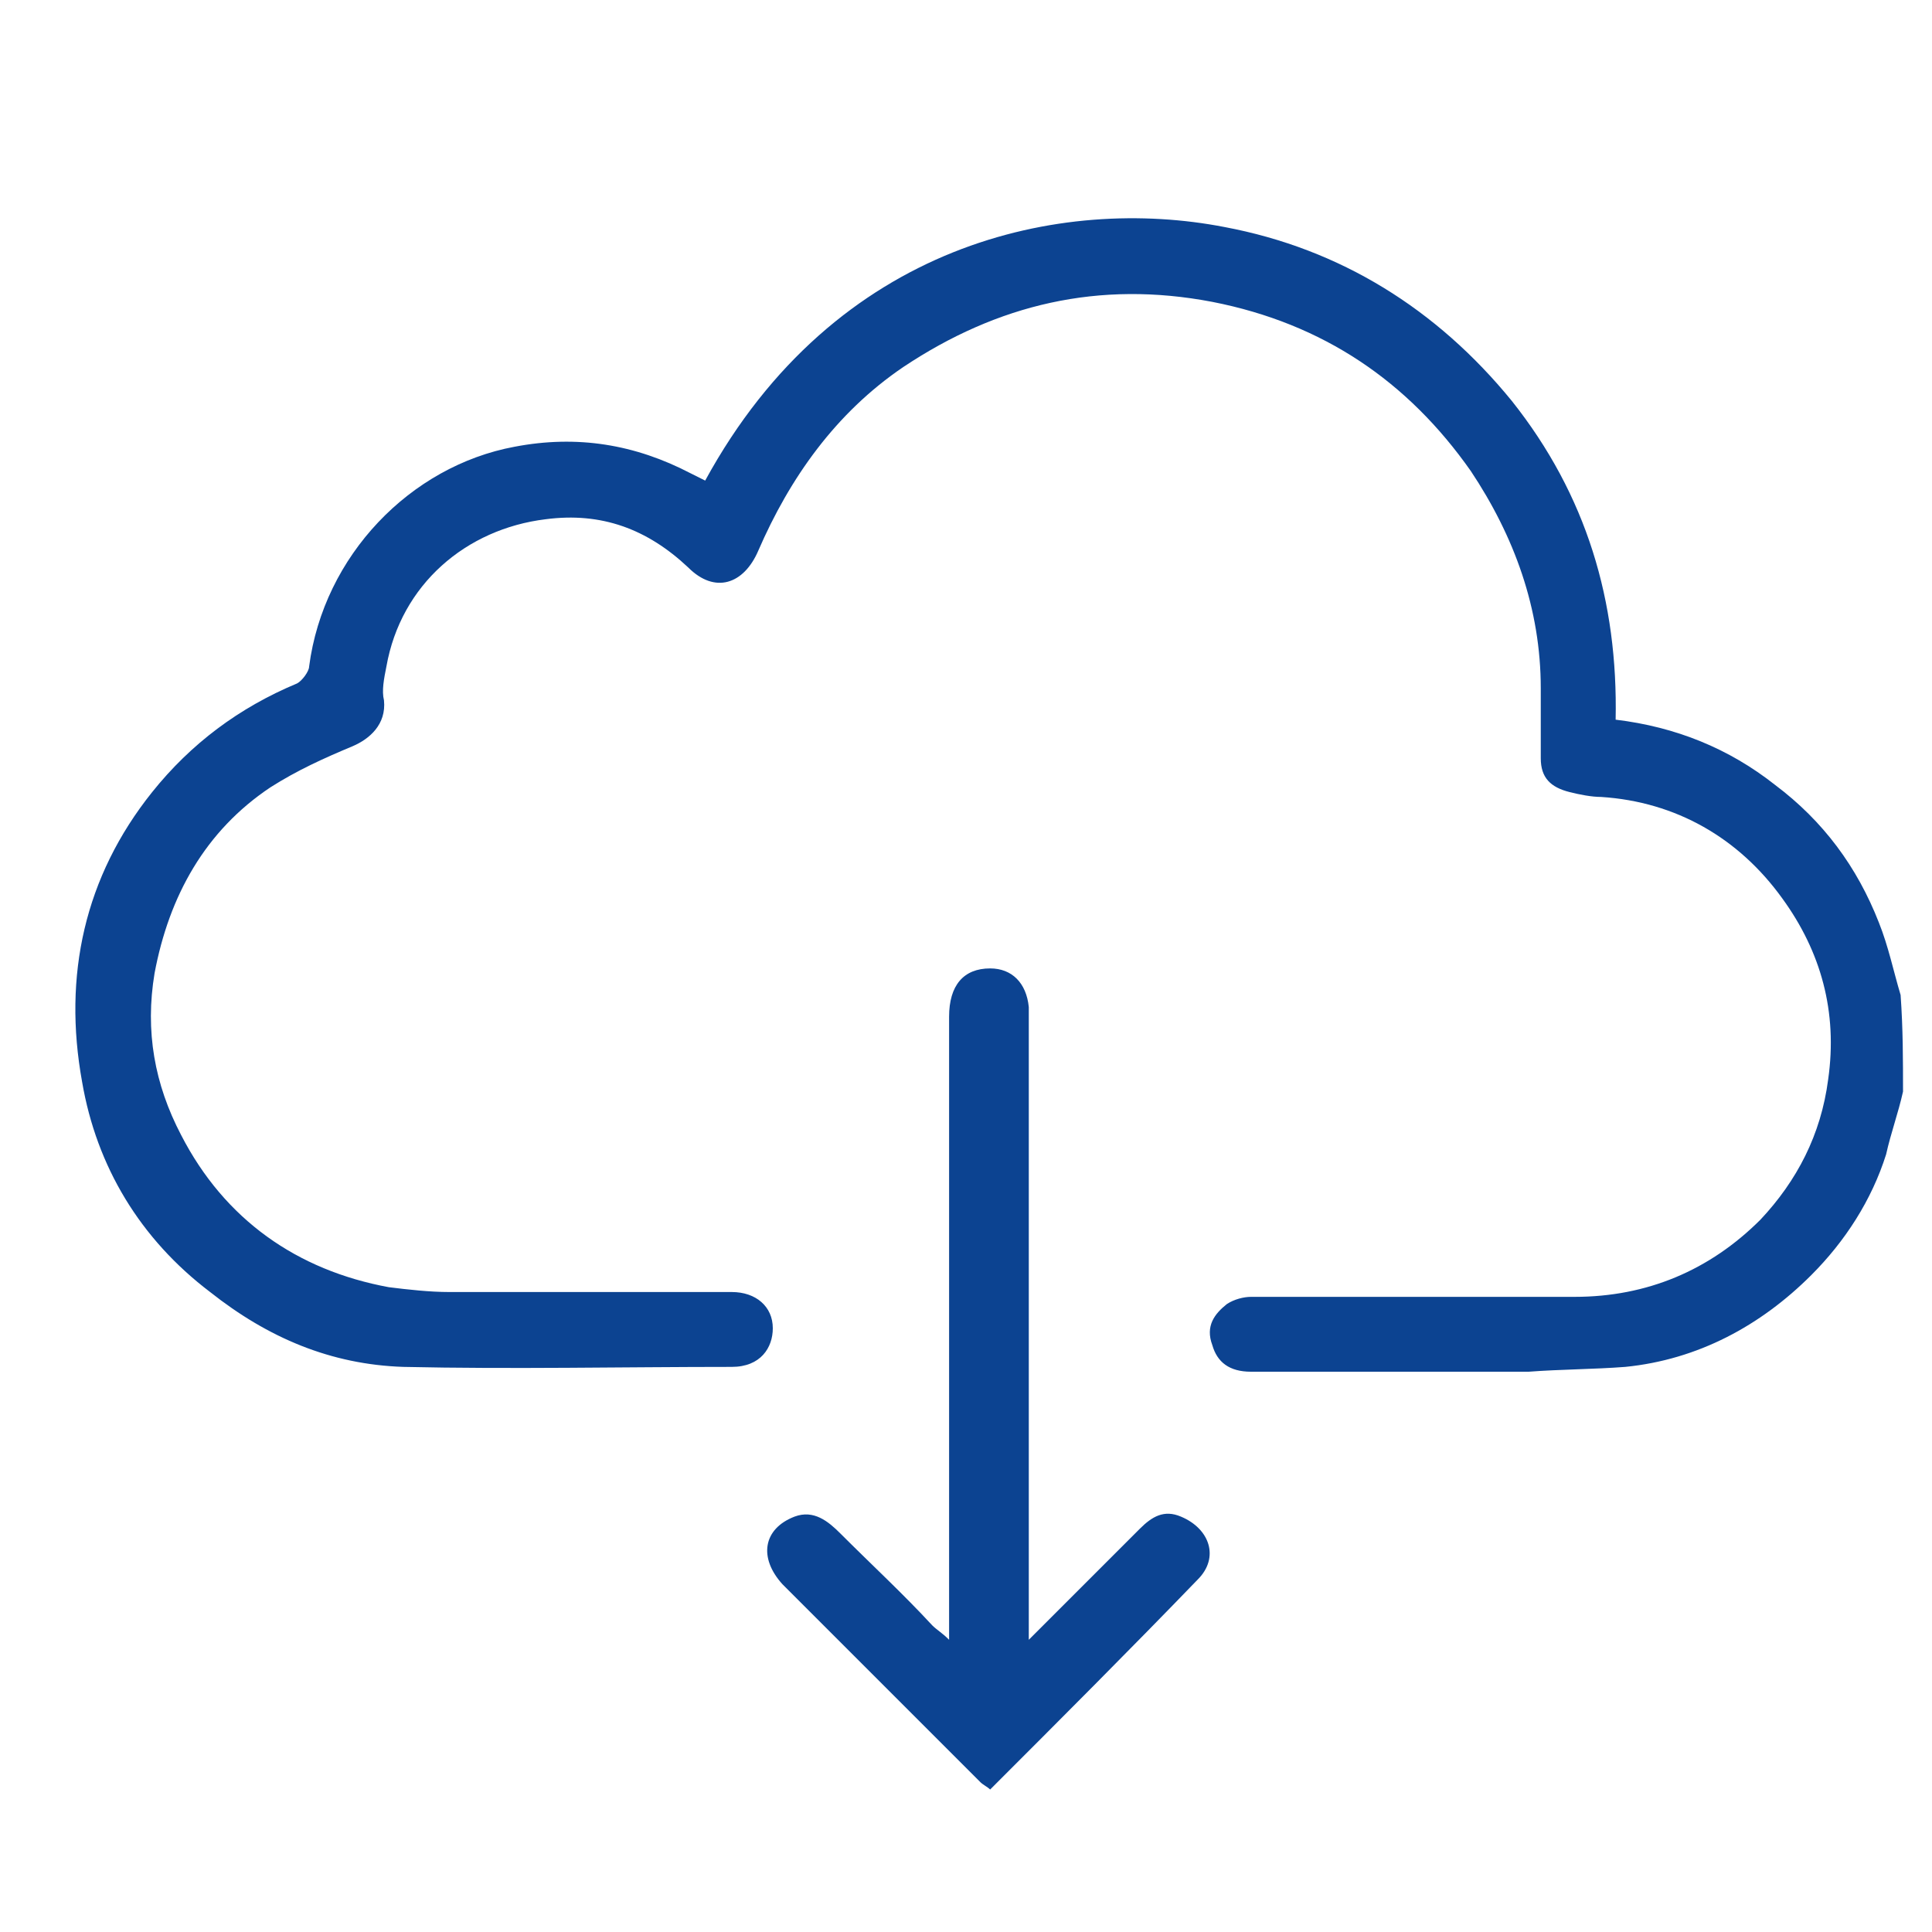 <?xml version="1.0" encoding="utf-8"?>
<!-- Generator: Adobe Illustrator 21.1.0, SVG Export Plug-In . SVG Version: 6.00 Build 0)  -->
<svg version="1.1" id="Ebene_1" xmlns="http://www.w3.org/2000/svg" xmlns:xlink="http://www.w3.org/1999/xlink" x="0px" y="0px"
	 viewBox="0 0 80 80" style="enable-background:new 0 0 80 80;" xml:space="preserve">
<style type="text/css">
	.st0{fill:#0C4391;}
</style>
<g>
	<path class="st0" d="M78.8,45.2c-0.2,0.9-0.5,1.7-0.7,2.6c-0.6,1.9-1.7,3.6-3.1,5c-2.1,2.1-4.7,3.5-7.7,3.8c-1.3,0.1-2.7,0.1-4,0.2
		c-3.8,0-7.7,0-11.5,0c-0.9,0-1.4-0.4-1.6-1.1c-0.3-0.8,0.1-1.3,0.6-1.7c0.3-0.2,0.7-0.3,1-0.3c4.5,0,8.9,0,13.4,0
		c3,0,5.6-1.1,7.7-3.2c1.5-1.6,2.5-3.5,2.8-5.8c0.4-2.8-0.3-5.3-1.9-7.5c-1.8-2.5-4.4-4-7.5-4.2c-0.4,0-0.9-0.1-1.3-0.2
		c-0.8-0.2-1.2-0.6-1.2-1.4c0-1,0-1.9,0-2.9c0-3.3-1.1-6.3-2.9-9c-2.6-3.7-6.1-6.1-10.7-7c-4.7-0.9-8.9,0.1-12.8,2.7
		c-2.8,1.9-4.7,4.6-6,7.6c-0.6,1.4-1.8,1.8-2.9,0.7c-1.7-1.6-3.6-2.3-5.9-2c-3.3,0.4-6,2.7-6.6,6.1c-0.1,0.5-0.2,1-0.1,1.4
		c0.1,1-0.6,1.6-1.3,1.9c-1.2,0.5-2.3,1-3.4,1.7c-2.7,1.8-4.2,4.5-4.8,7.7c-0.4,2.4,0,4.6,1.1,6.7c1.8,3.5,4.8,5.6,8.6,6.3
		c0.8,0.1,1.7,0.2,2.5,0.2c3.9,0,7.8,0,11.7,0c1,0,1.7,0.6,1.7,1.5c0,0.8-0.5,1.6-1.7,1.6c-4.5,0-9.1,0.1-13.6,0
		c-3-0.1-5.6-1.2-8-3.1c-2.9-2.2-4.7-5.2-5.3-8.7c-0.8-4.4,0.1-8.5,2.9-12c1.6-2,3.6-3.5,6-4.5c0.2-0.1,0.5-0.5,0.5-0.7
		c0.6-4.6,4.2-8.3,8.5-9.1c2.6-0.5,5-0.1,7.3,1.1c0.2,0.1,0.4,0.2,0.6,0.3C34.6,10,44,8.1,50.7,9.4c4.8,0.9,8.8,3.4,11.9,7.2
		c3.1,3.9,4.4,8.3,4.3,13.2c2.5,0.3,4.7,1.2,6.6,2.7c2,1.5,3.4,3.4,4.3,5.7c0.4,1,0.6,2,0.9,3C78.8,42.6,78.8,43.9,78.8,45.2z"/>
	<path class="st0" d="M39.3,67.9c0-0.9,0-1.5,0-2.2c0-7.9,0-15.7,0-23.6c0-1.3,0.6-2,1.7-2c0.9,0,1.5,0.6,1.6,1.6c0,0.2,0,0.4,0,0.6
		c0,8.2,0,16.5,0,24.7c0,0.3,0,0.5,0,0.9c1.6-1.6,3.1-3.1,4.6-4.6c0.5-0.5,1-0.8,1.7-0.5c1.2,0.5,1.6,1.7,0.7,2.6
		c-2.8,2.9-5.7,5.8-8.6,8.7c-0.1-0.1-0.3-0.2-0.4-0.3c-2.7-2.7-5.5-5.5-8.2-8.2c-1-1.1-0.8-2.3,0.5-2.8c0.8-0.3,1.4,0.2,1.9,0.7
		c1.3,1.3,2.6,2.5,3.8,3.8C38.8,67.5,39,67.6,39.3,67.9z"/>
</g>
</svg>
